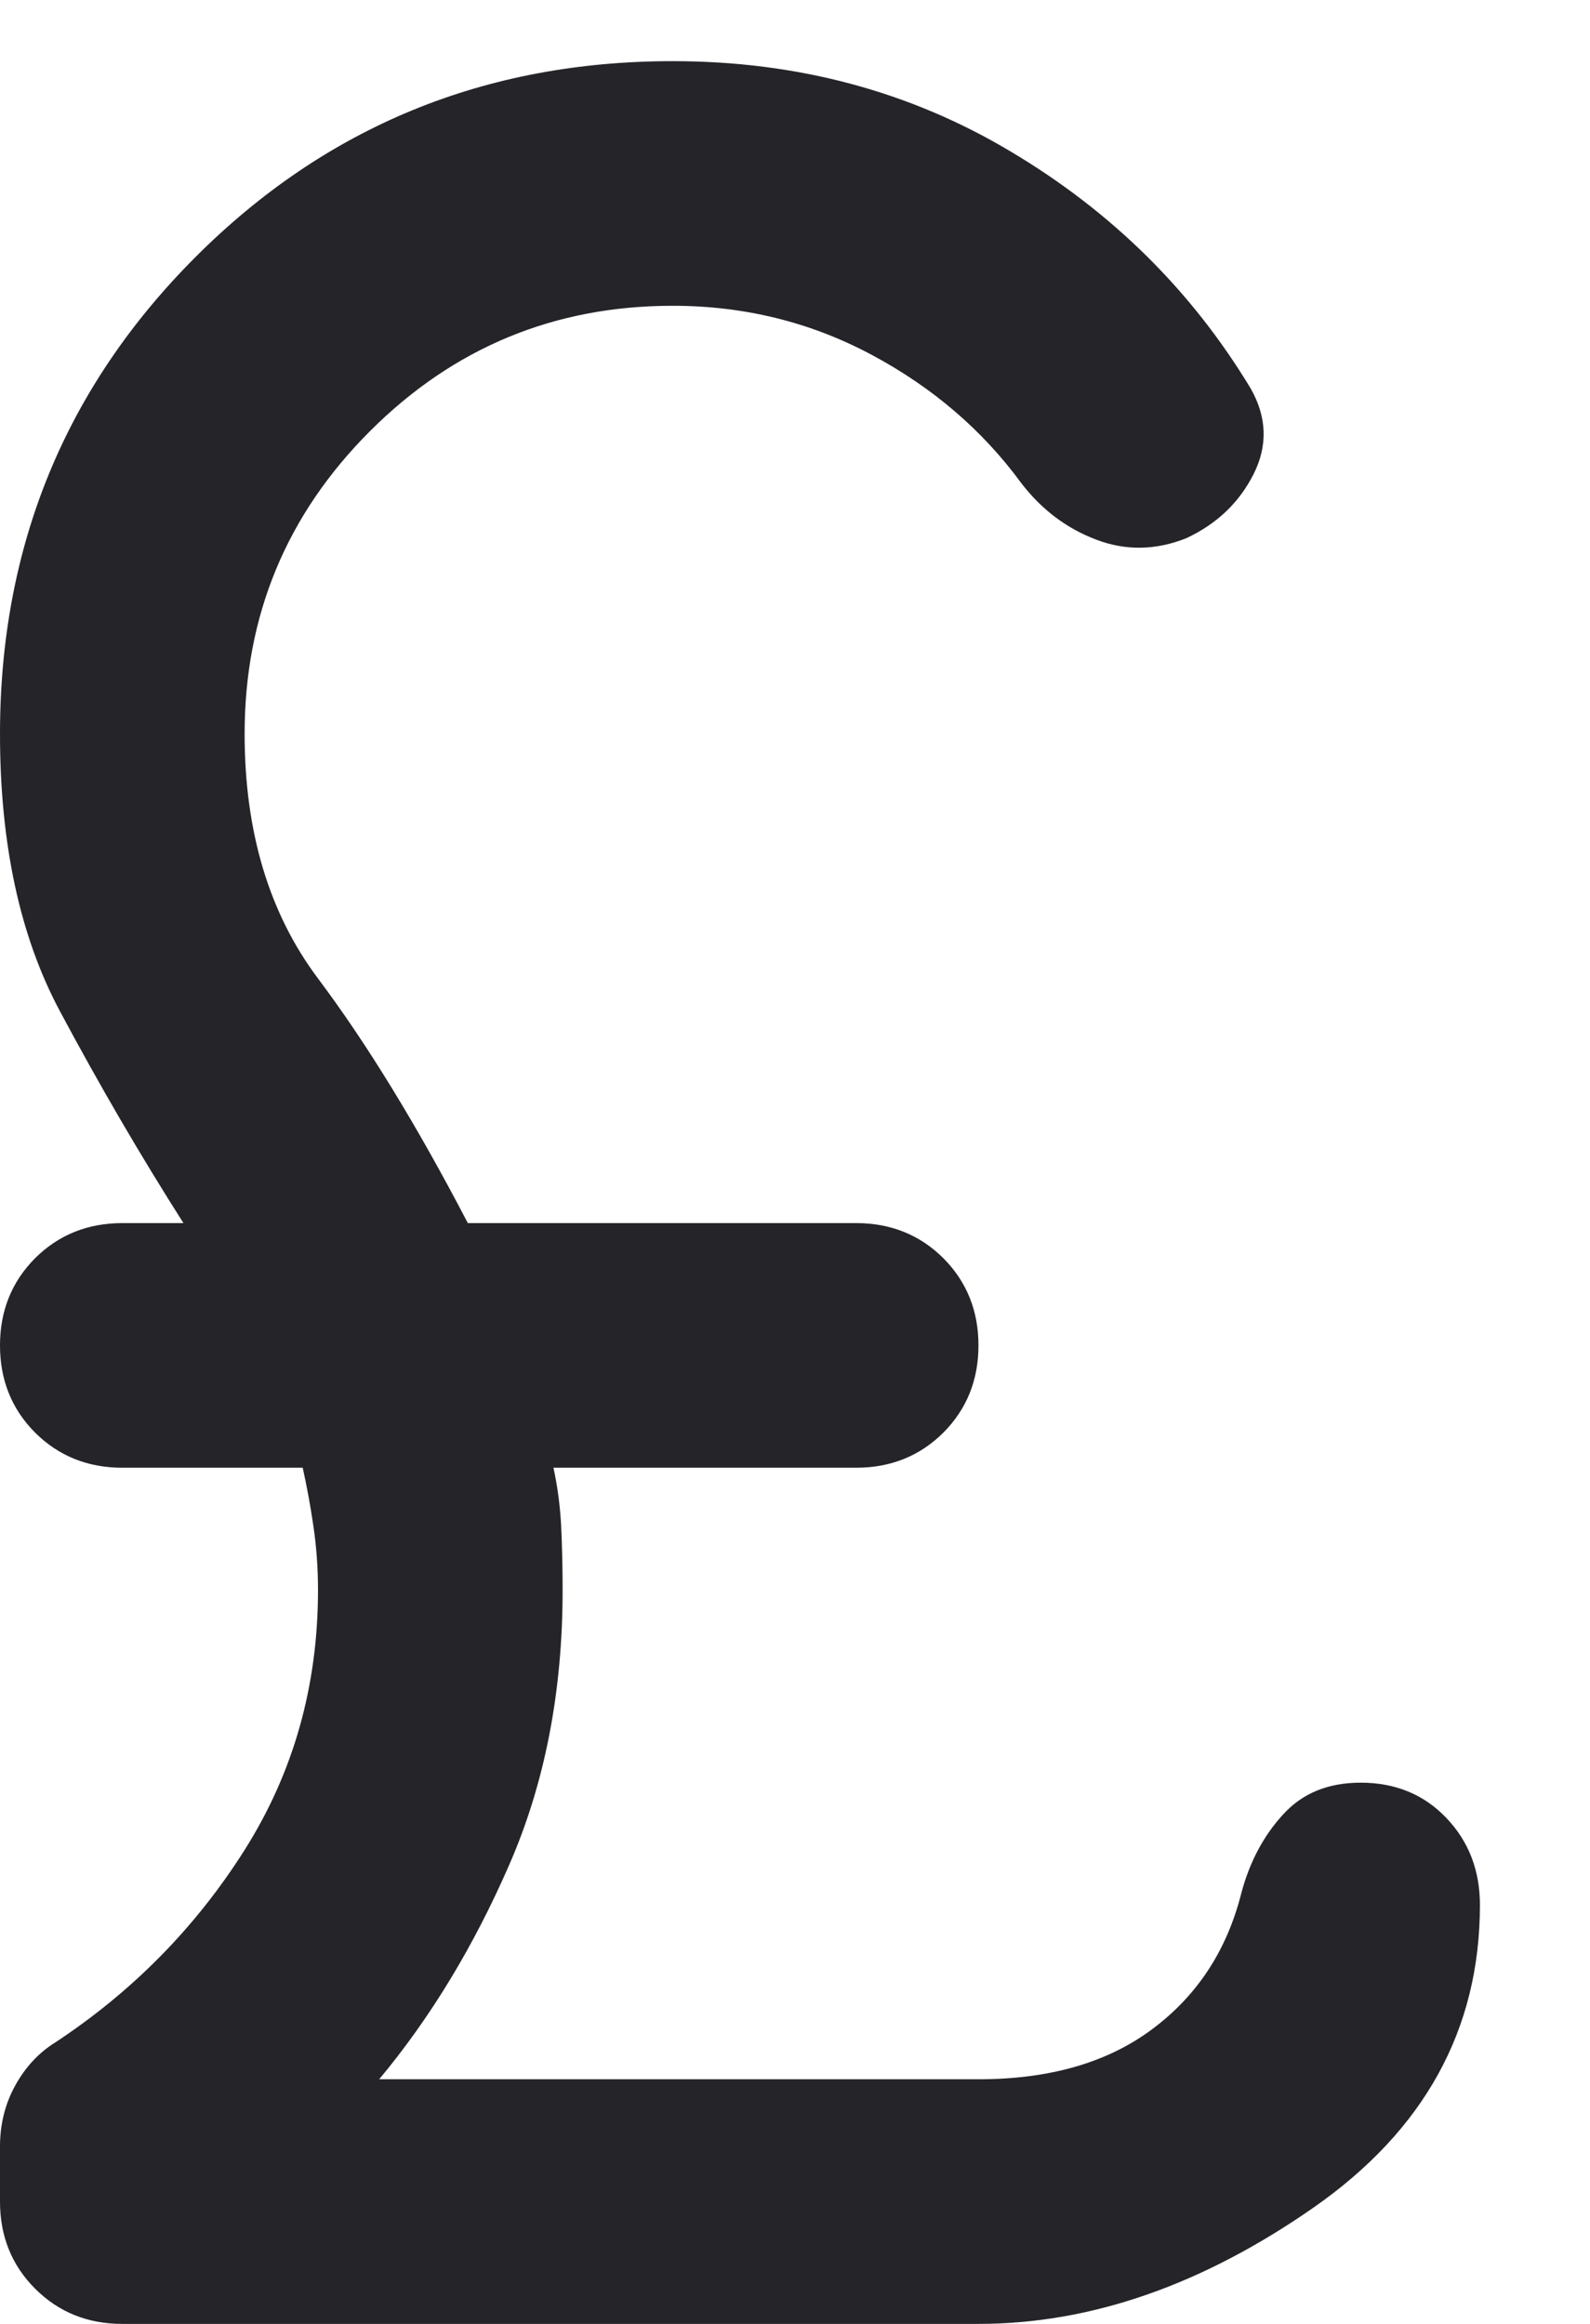 <svg width="13" height="19" viewBox="0 0 13 19" fill="none" xmlns="http://www.w3.org/2000/svg">
<path d="M1 19C0.717 19 0.479 18.904 0.287 18.712C0.096 18.521 0 18.283 0 18V17.55C0 17.367 0.042 17.2 0.125 17.05C0.208 16.9 0.317 16.783 0.45 16.7C1.083 16.283 1.6 15.758 2 15.125C2.4 14.492 2.6 13.783 2.6 13C2.6 12.817 2.587 12.642 2.562 12.475C2.538 12.308 2.508 12.15 2.475 12H1C0.717 12 0.479 11.904 0.287 11.713C0.096 11.521 0 11.283 0 11C0 10.717 0.096 10.479 0.287 10.287C0.479 10.096 0.717 10 1 10H1.5C1.15 9.45 0.812 8.871 0.487 8.262C0.163 7.654 0 6.9 0 6C0 4.467 0.533 3.167 1.6 2.1C2.667 1.033 3.967 0.5 5.5 0.5C6.517 0.5 7.438 0.746 8.262 1.238C9.088 1.729 9.742 2.375 10.225 3.175C10.358 3.408 10.367 3.642 10.25 3.875C10.133 4.108 9.95 4.283 9.7 4.4C9.45 4.5 9.204 4.504 8.963 4.412C8.721 4.321 8.517 4.167 8.35 3.95C8.033 3.517 7.625 3.167 7.125 2.9C6.625 2.633 6.083 2.5 5.5 2.5C4.533 2.5 3.708 2.842 3.025 3.525C2.342 4.208 2 5.033 2 6C2 6.8 2.2 7.467 2.6 8C3 8.533 3.408 9.2 3.825 10H7C7.283 10 7.521 10.096 7.713 10.287C7.904 10.479 8 10.717 8 11C8 11.283 7.904 11.521 7.713 11.713C7.521 11.904 7.283 12 7 12H4.525C4.558 12.15 4.579 12.308 4.588 12.475C4.596 12.642 4.6 12.817 4.6 13C4.6 13.833 4.454 14.583 4.162 15.25C3.871 15.917 3.517 16.5 3.1 17H8C8.583 17 9.058 16.863 9.425 16.587C9.792 16.312 10.033 15.942 10.15 15.475C10.217 15.225 10.329 15.012 10.488 14.838C10.646 14.662 10.858 14.575 11.125 14.575C11.408 14.575 11.642 14.671 11.825 14.863C12.008 15.054 12.1 15.292 12.1 15.575C12.1 16.592 11.646 17.417 10.738 18.05C9.829 18.683 8.917 19 8 19H1Z" fill="#242429"/>
</svg>
